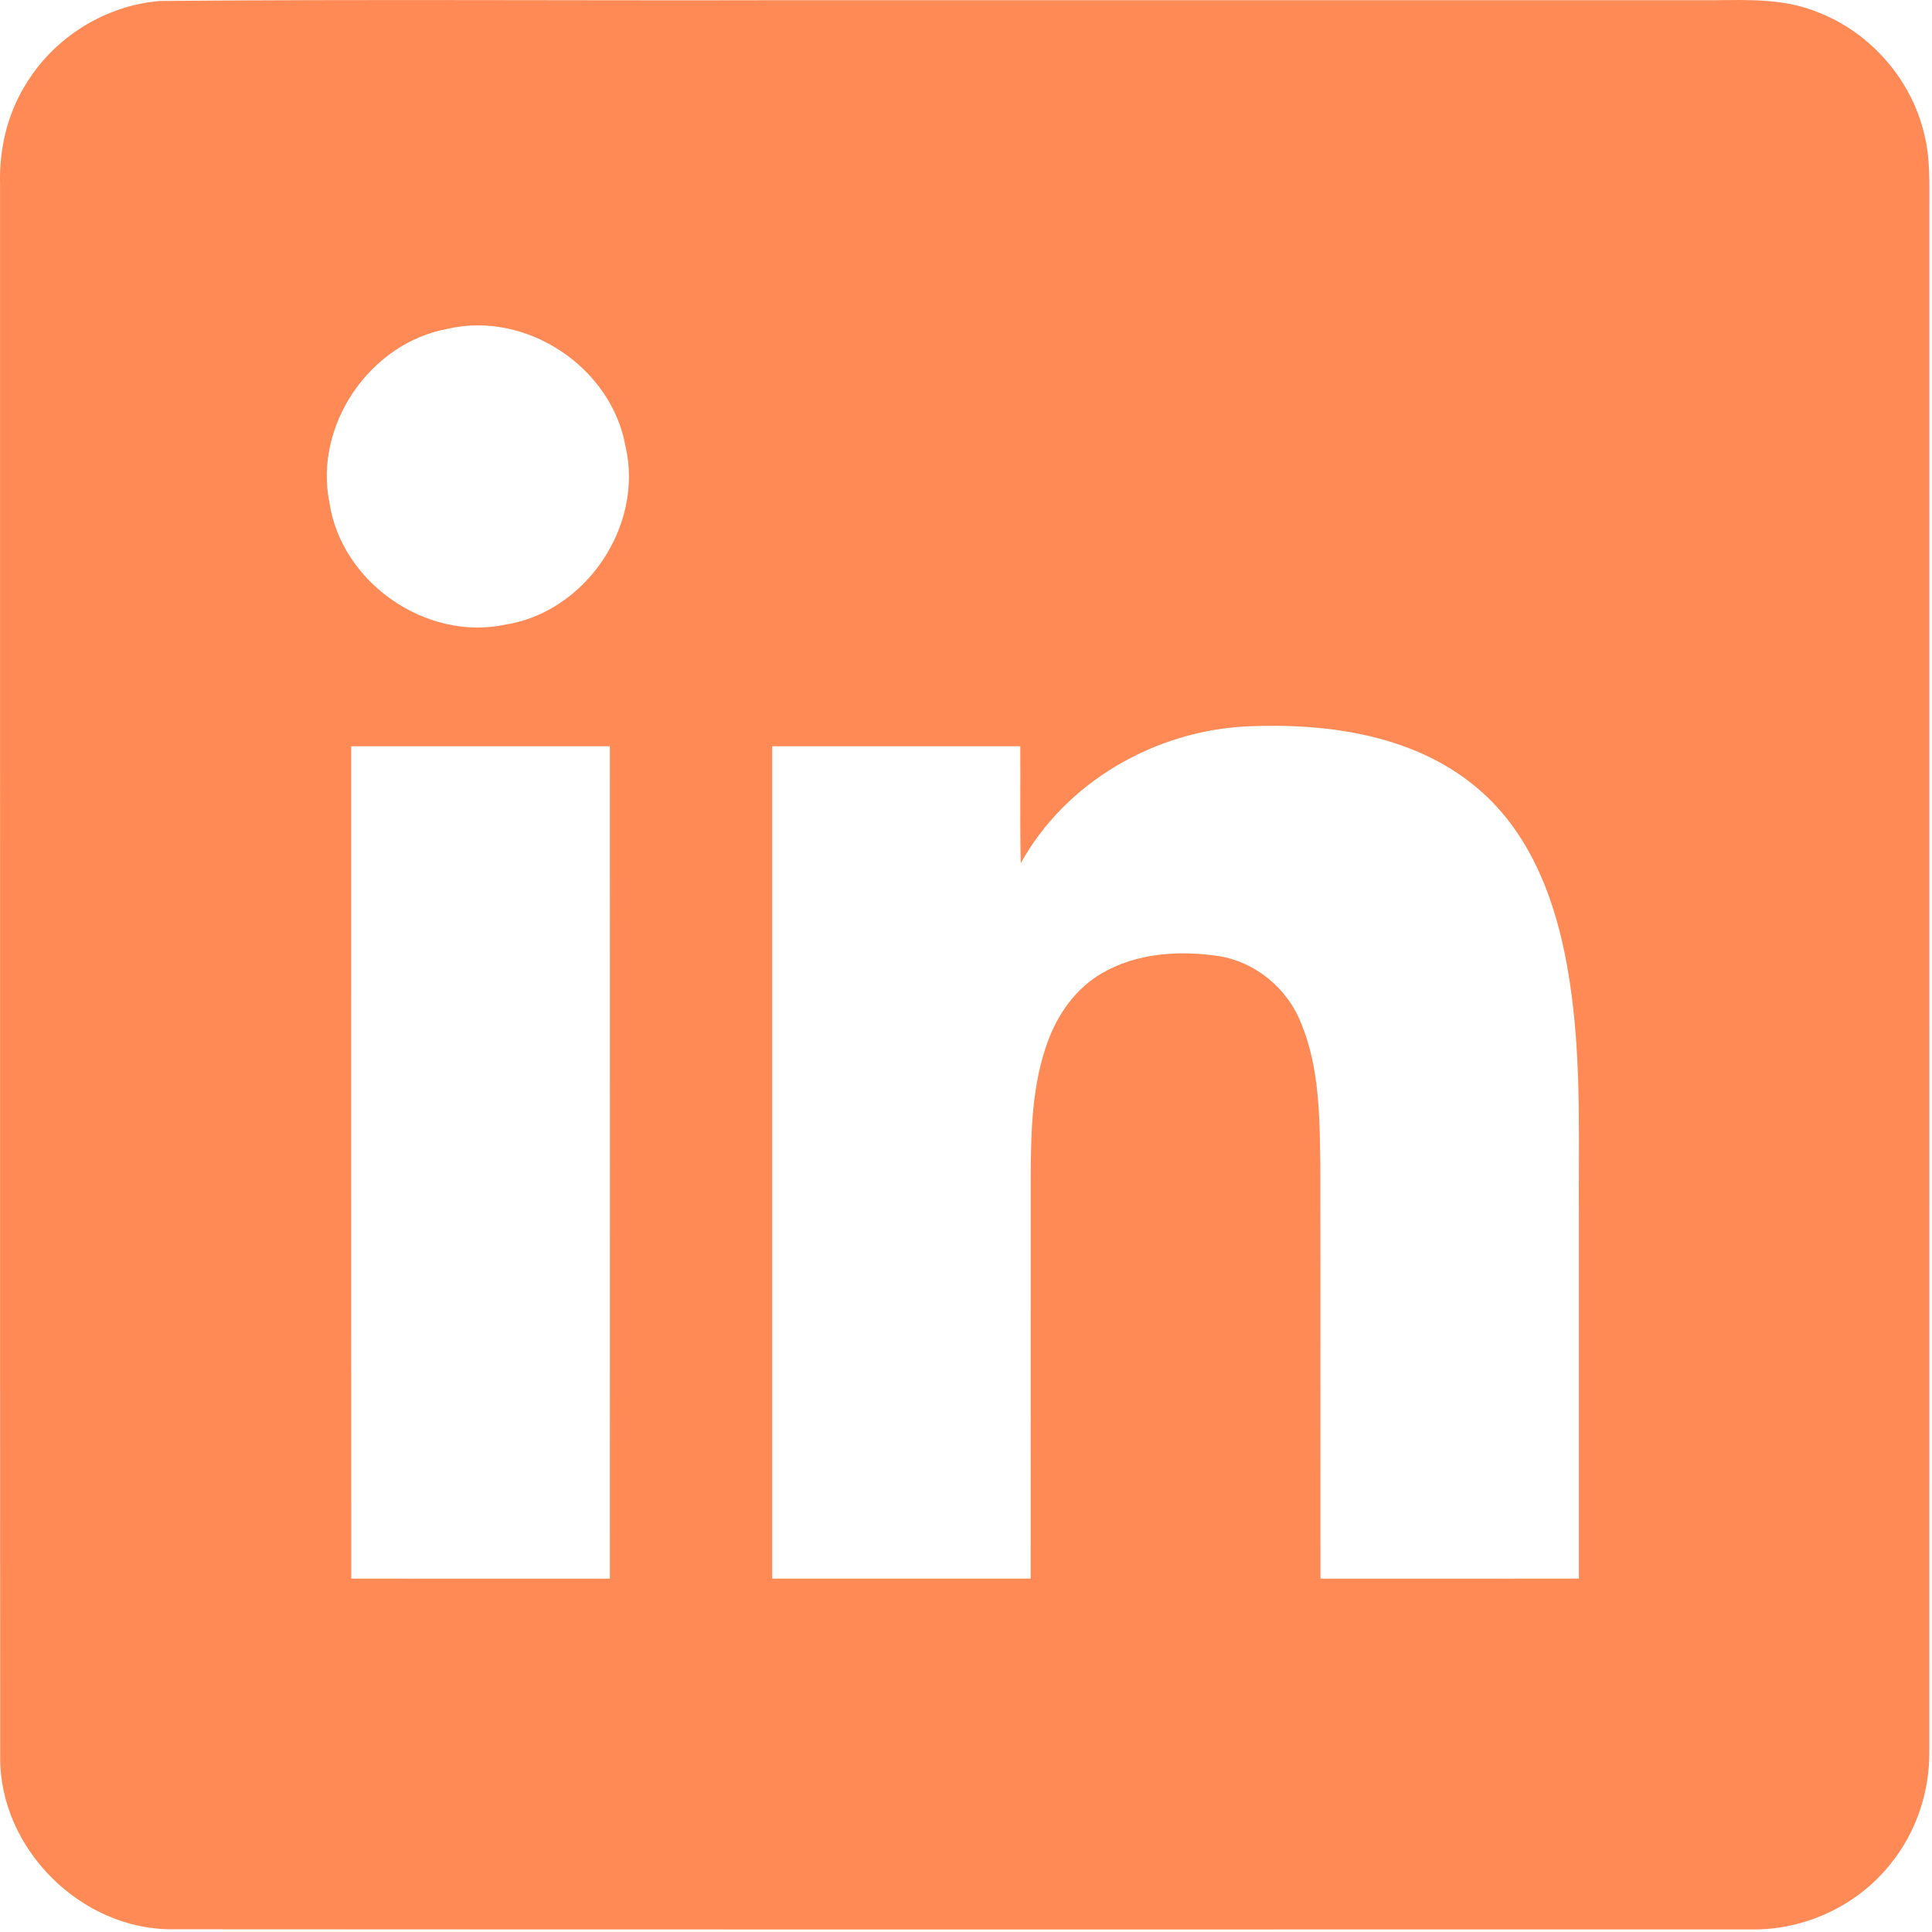 <svg height="376" viewBox="0 0 376 376" width="376" xmlns="http://www.w3.org/2000/svg"><path d="m31.183.189c40.18-.36 80.38-.05 120.57-.15h182.03c6.81-.08 13.89-.29 20.29 2.46 10.09 3.98 17.97 13.08 20.43 23.65 1.21 4.77.97 9.73.99 14.61-.01 100.03 0 200.07-.01 300.11.07 7.92-2.61 15.87-7.65 22-6.45 8.08-16.72 12.8-27.03 12.63-102.39-.01-204.78.04-307.17-.03-17.85.16-33.8-15.73-33.59-33.61-.06-102.03 0-204.05-.03-306.08-.18-6.85 1.46-13.79 5.15-19.6 5.53-9.02 15.46-15.17 26.02-15.99m55.93 63.81c-15.09 2.73-26.02 18.67-23.01 33.75 2.3 15.62 18.82 27.11 34.28 23.81 15.62-2.48 26.93-19.21 23.36-34.65-2.72-15.45-19.31-26.49-34.63-22.91m111.55 103.99c-.19-7.58-.04-15.17-.1-22.75-16.09 0-32.19-.01-48.28 0-.01 54-.01 108 0 161.99 16.76.01 33.53.01 50.3 0 .02-26.16 0-52.33.01-78.5.06-8.7.26-17.63 3.28-25.9 1.95-5.43 5.48-10.46 10.53-13.39 6.7-3.94 14.89-4.49 22.45-3.42 7.36 1.05 13.77 6.32 16.42 13.25 3.57 8.68 3.54 18.26 3.69 27.49.04 26.83-.01 53.65.02 80.48 16.77-.01 33.53 0 50.3-.01.01-23.15 0-46.3 0-69.45-.11-14.69.51-29.45-1.41-44.05-1.87-14.42-6.29-29.62-17.51-39.61-12.27-10.98-29.66-13.45-45.53-12.76-17.96.8-35.39 10.78-44.17 26.63m-130.31-22.75c0 54-.01 108 .01 161.99 16.78.01 33.55 0 50.33.01.01-54 .02-108 0-162-16.78 0-33.56-.01-50.34 0z" fill="#ff8a56"/></svg>